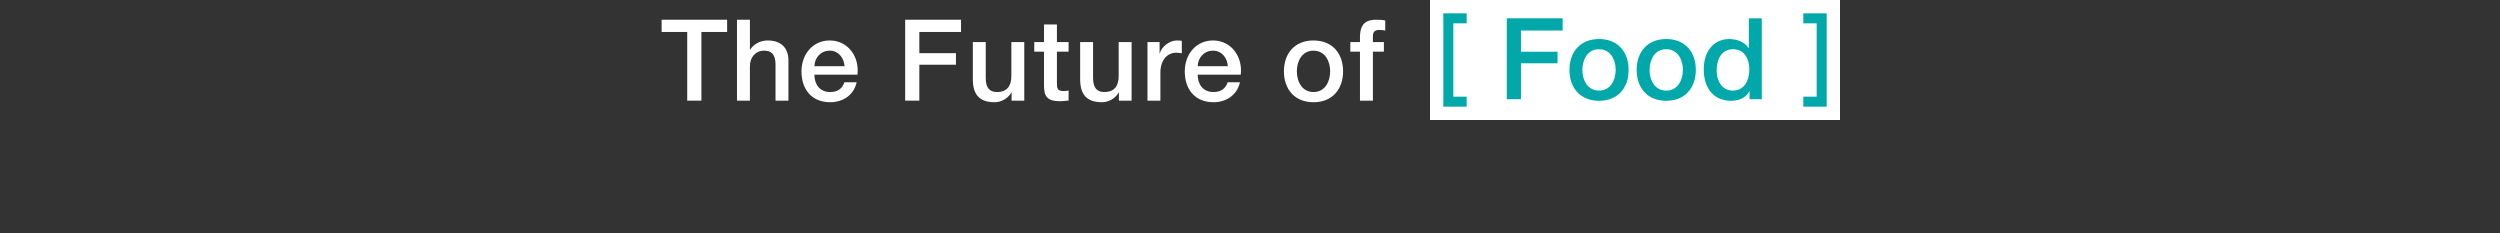 <?xml version="1.0" encoding="UTF-8"?><svg id="_資源" xmlns="http://www.w3.org/2000/svg" viewBox="0 0 750 70"><rect x="0" y="0" width="750" height="70" fill="#333333" stroke="none"/><g id="_グループ_12"><g id="_長方形_34-4"><rect x="429" width="123" height="36" fill="#fff"/></g><g id="Food"><path d="m452.036,5.489h16.761v3.671h-12.511v6.357h10.98v3.468h-10.98v10.777h-4.25V5.489h0Z" fill="#00a8a9"/><path d="m470.838,20.958c0-5.372,3.229-9.247,8.873-9.247s8.873,3.875,8.873,9.247c0,5.406-3.229,9.281-8.873,9.281s-8.873-3.875-8.873-9.281Zm13.871,0c0-3.026-1.53-6.188-4.998-6.188s-4.997,3.162-4.997,6.188c0,3.06,1.529,6.221,4.997,6.221s4.998-3.162,4.998-6.221Z" fill="#00a8a9"/><path d="m490.999,20.958c0-5.372,3.23-9.247,8.874-9.247s8.873,3.875,8.873,9.247c0,5.406-3.23,9.281-8.873,9.281s-8.874-3.875-8.874-9.281Zm13.871,0c0-3.026-1.53-6.188-4.997-6.188s-4.998,3.162-4.998,6.188c0,3.06,1.53,6.221,4.998,6.221s4.997-3.162,4.997-6.221Z" fill="#00a8a9"/><path d="m528.533,29.763h-3.672v-2.38h-.067c-1.021,2.006-3.229,2.856-5.439,2.856-5.542,0-8.228-4.114-8.228-9.383,0-6.357,3.773-9.145,7.615-9.145,2.21,0,4.657.816,5.848,2.754h.067V5.49h3.876v24.273Zm-8.669-2.584c3.468,0,4.93-3.162,4.93-6.221,0-3.875-1.87-6.188-4.862-6.188-3.637,0-4.929,3.23-4.929,6.392,0,3.026,1.495,6.017,4.861,6.017Z" fill="#00a8a9"/></g><g id="_長方形_37"><polygon points="440 7 440 4 436 4 433 4 433 7 433 29 433 32 436 32 440 32 440 29 436 29 436 7 440 7" fill="#00a8a9" fill-rule="evenodd"/></g><g id="_長方形_37-2"><polygon points="545 4 541 4 541 7 545 7 545 29 541 29 541 32 545 32 548 32 548 29 548 7 548 4 545 4" fill="#00a8a9" fill-rule="evenodd"/></g><g id="The_Future_of"><path d="m198.486,5.919h19.65v3.671h-7.717v20.602h-4.25V9.59h-7.683v-3.671Z" fill="#fff"/><path d="m221.096,5.919h3.875v9.009h.068c.952-1.598,2.958-2.788,5.269-2.788,3.808,0,6.222,2.04,6.222,5.983v12.069h-3.875v-11.049c-.068-2.754-1.156-3.944-3.434-3.944-2.583,0-4.25,2.04-4.25,4.624v10.369h-3.875V5.919h0Z" fill="#fff"/><path d="m244.317,22.408c0,2.753,1.496,5.202,4.726,5.202,2.244,0,3.604-.986,4.284-2.924h3.671c-.85,3.841-4.113,5.983-7.955,5.983-5.507,0-8.601-3.842-8.601-9.247,0-4.998,3.264-9.281,8.499-9.281,5.542,0,8.941,4.998,8.295,10.267h-12.919Zm9.043-2.55c-.136-2.448-1.802-4.658-4.42-4.658-2.686,0-4.521,2.04-4.624,4.658h9.044Z" fill="#fff"/><path d="m271.551,5.919h16.76v3.671h-12.511v6.357h10.981v3.468h-10.981v10.777h-4.25V5.919h.001Z" fill="#fff"/><path d="m307.283,30.193h-3.808v-2.448h-.068c-.952,1.768-3.06,2.924-4.998,2.924-4.589,0-6.561-2.312-6.561-6.901v-11.151h3.875v10.777c0,3.094,1.258,4.216,3.366,4.216,3.229,0,4.317-2.074,4.317-4.794v-10.199h3.875v17.576h.002Z" fill="#fff"/><path d="m310.277,12.617h2.924v-5.27h3.875v5.27h3.501v2.89h-3.501v9.383c0,1.598.136,2.414,1.87,2.414.544,0,1.088,0,1.632-.136v2.992c-.85.068-1.666.204-2.516.204-4.045,0-4.793-1.564-4.861-4.487v-10.369h-2.924v-2.89h0Z" fill="#fff"/><path d="m339.481,30.193h-3.808v-2.448h-.068c-.952,1.768-3.06,2.924-4.998,2.924-4.589,0-6.561-2.312-6.561-6.901v-11.151h3.875v10.777c0,3.094,1.258,4.216,3.366,4.216,3.229,0,4.317-2.074,4.317-4.794v-10.199h3.876v17.576h.001Z" fill="#fff"/><path d="m344.242,12.617h3.637v3.399h.068c.442-1.87,2.753-3.875,5.133-3.875.884,0,1.122.068,1.462.102v3.74c-.544-.068-1.122-.17-1.666-.17-2.651,0-4.759,2.142-4.759,6.017v8.363h-3.875V12.617h0Z" fill="#fff"/><path d="m359.304,22.408c0,2.753,1.496,5.202,4.726,5.202,2.244,0,3.604-.986,4.283-2.924h3.672c-.85,3.841-4.114,5.983-7.955,5.983-5.508,0-8.601-3.842-8.601-9.247,0-4.998,3.264-9.281,8.499-9.281,5.542,0,8.941,4.998,8.295,10.267h-12.919Zm9.043-2.55c-.136-2.448-1.802-4.658-4.419-4.658-2.686,0-4.521,2.04-4.624,4.658h9.043Z" fill="#fff"/><path d="m385.178,21.388c0-5.372,3.23-9.247,8.873-9.247s8.873,3.875,8.873,9.247c0,5.405-3.229,9.281-8.873,9.281s-8.873-3.876-8.873-9.281Zm13.871,0c0-3.025-1.53-6.188-4.998-6.188s-4.997,3.162-4.997,6.188c0,3.06,1.53,6.222,4.997,6.222s4.998-3.162,4.998-6.222Z" fill="#fff"/><path d="m405.102,12.617h2.89v-1.462c0-4.488,2.346-5.235,4.861-5.235,1.225,0,2.108.068,2.72.238v3.026c-.51-.136-1.02-.204-1.802-.204-1.054,0-1.903.374-1.903,1.836v1.802h3.298v2.89h-3.298v14.687h-3.876v-14.687h-2.89v-2.89h0Z" fill="#fff"/></g></g></svg>